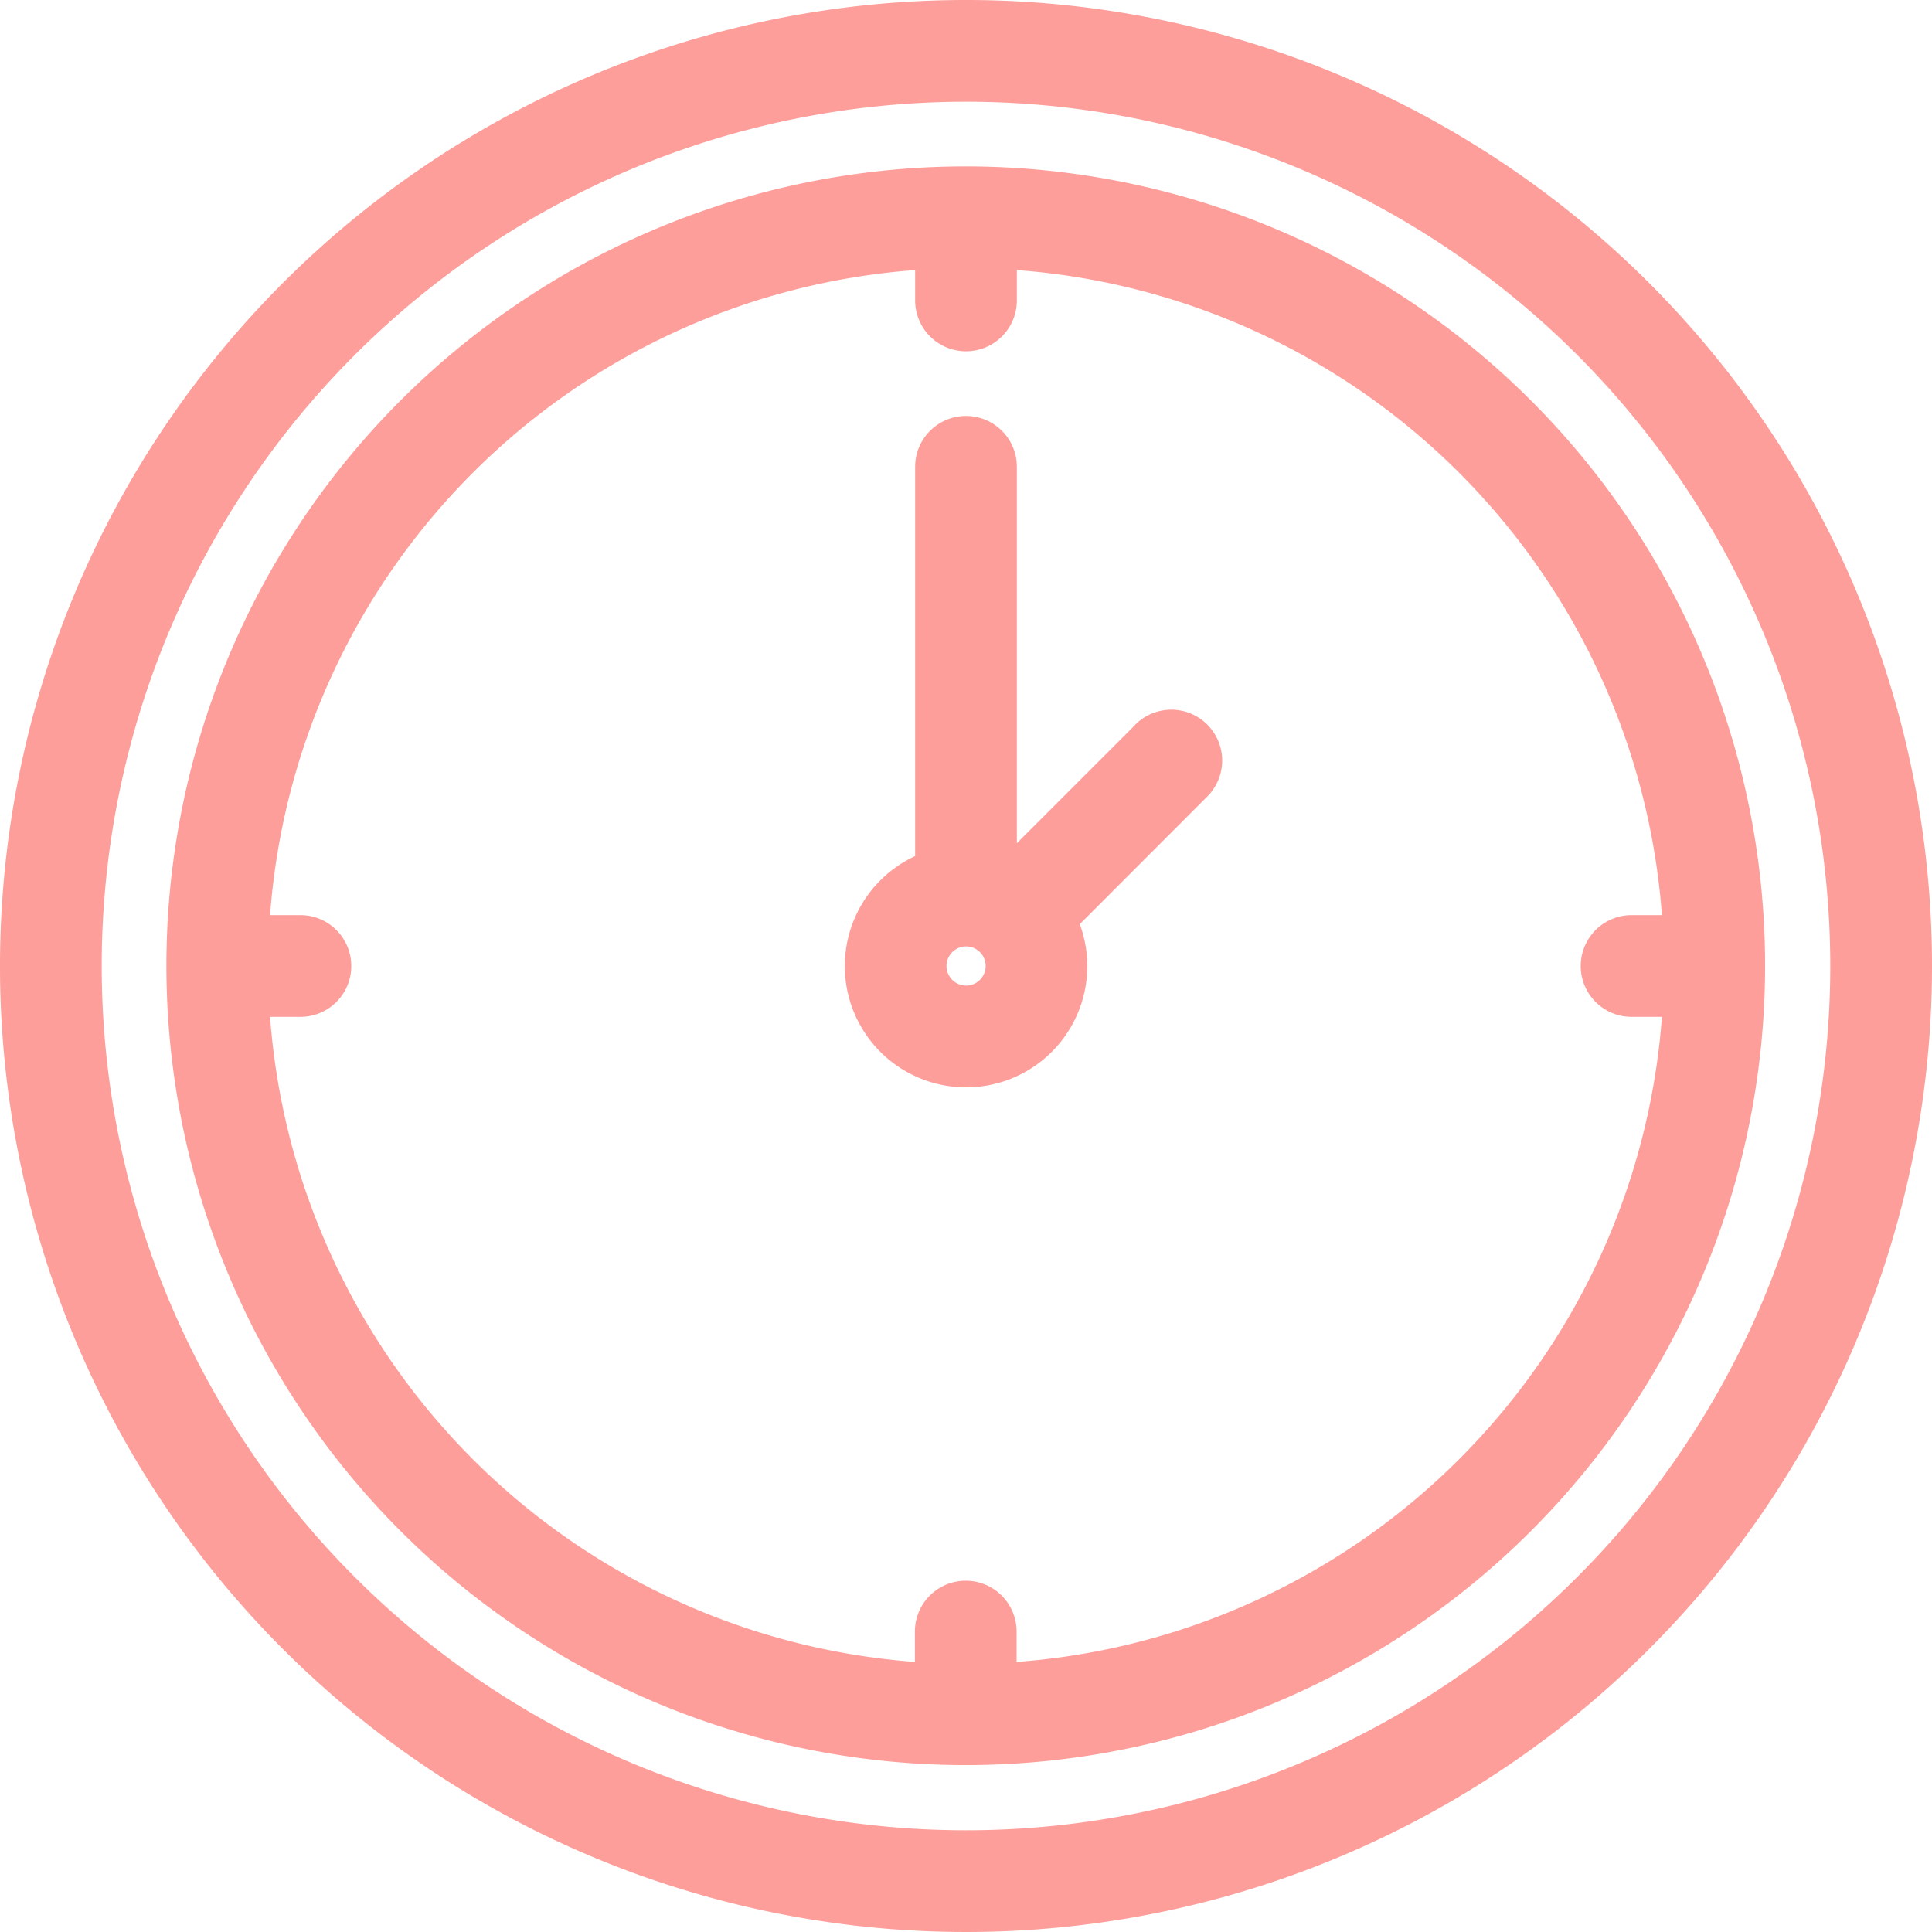 <svg xmlns="http://www.w3.org/2000/svg" width="31.3" height="31.3"><g transform="translate(0.15 0.15)" opacity="0.533"><path d="M15.5,0A15.5,15.5,0,1,0,31,15.5,15.5,15.5,0,0,0,15.5,0Zm0,29.652A14.152,14.152,0,1,1,29.652,15.5,14.152,14.152,0,0,1,15.5,29.652Z" fill="#fc4941" stroke="#fc4941" stroke-width="0.3"/><path d="M20.8,8a12.8,12.8,0,1,0,12.8,12.8A12.8,12.8,0,0,0,20.8,8Zm.674,24.239v-.652a.674.674,0,1,0-1.348,0v.652A11.47,11.47,0,0,1,9.369,21.478h.652a.674.674,0,1,0,0-1.348H9.369A11.47,11.47,0,0,1,20.13,9.369v.652a.674.674,0,1,0,1.348,0V9.369A11.47,11.47,0,0,1,32.239,20.13h-.652a.674.674,0,0,0,0,1.348h.652A11.47,11.47,0,0,1,21.478,32.239Z" transform="translate(-5.304 -5.304)" fill="#fc4941" stroke="#fc4941" stroke-width="0.3"/><path d="M45.29,24.949l-2.145,2.145c-.013-.006-.027-.009-.04-.014V20.674a.674.674,0,1,0-1.348,0v6.405a1.814,1.814,0,1,0,2.359,1.01l-.017-.042L46.243,25.9a.674.674,0,0,0-.953-.953Zm-2.859,4.279a.467.467,0,1,1,.329-.8h0a.467.467,0,0,1-.329.8Z" transform="translate(-26.931 -13.261)" fill="#fc4941" stroke="#fc4941" stroke-width="0.3"/></g></svg>